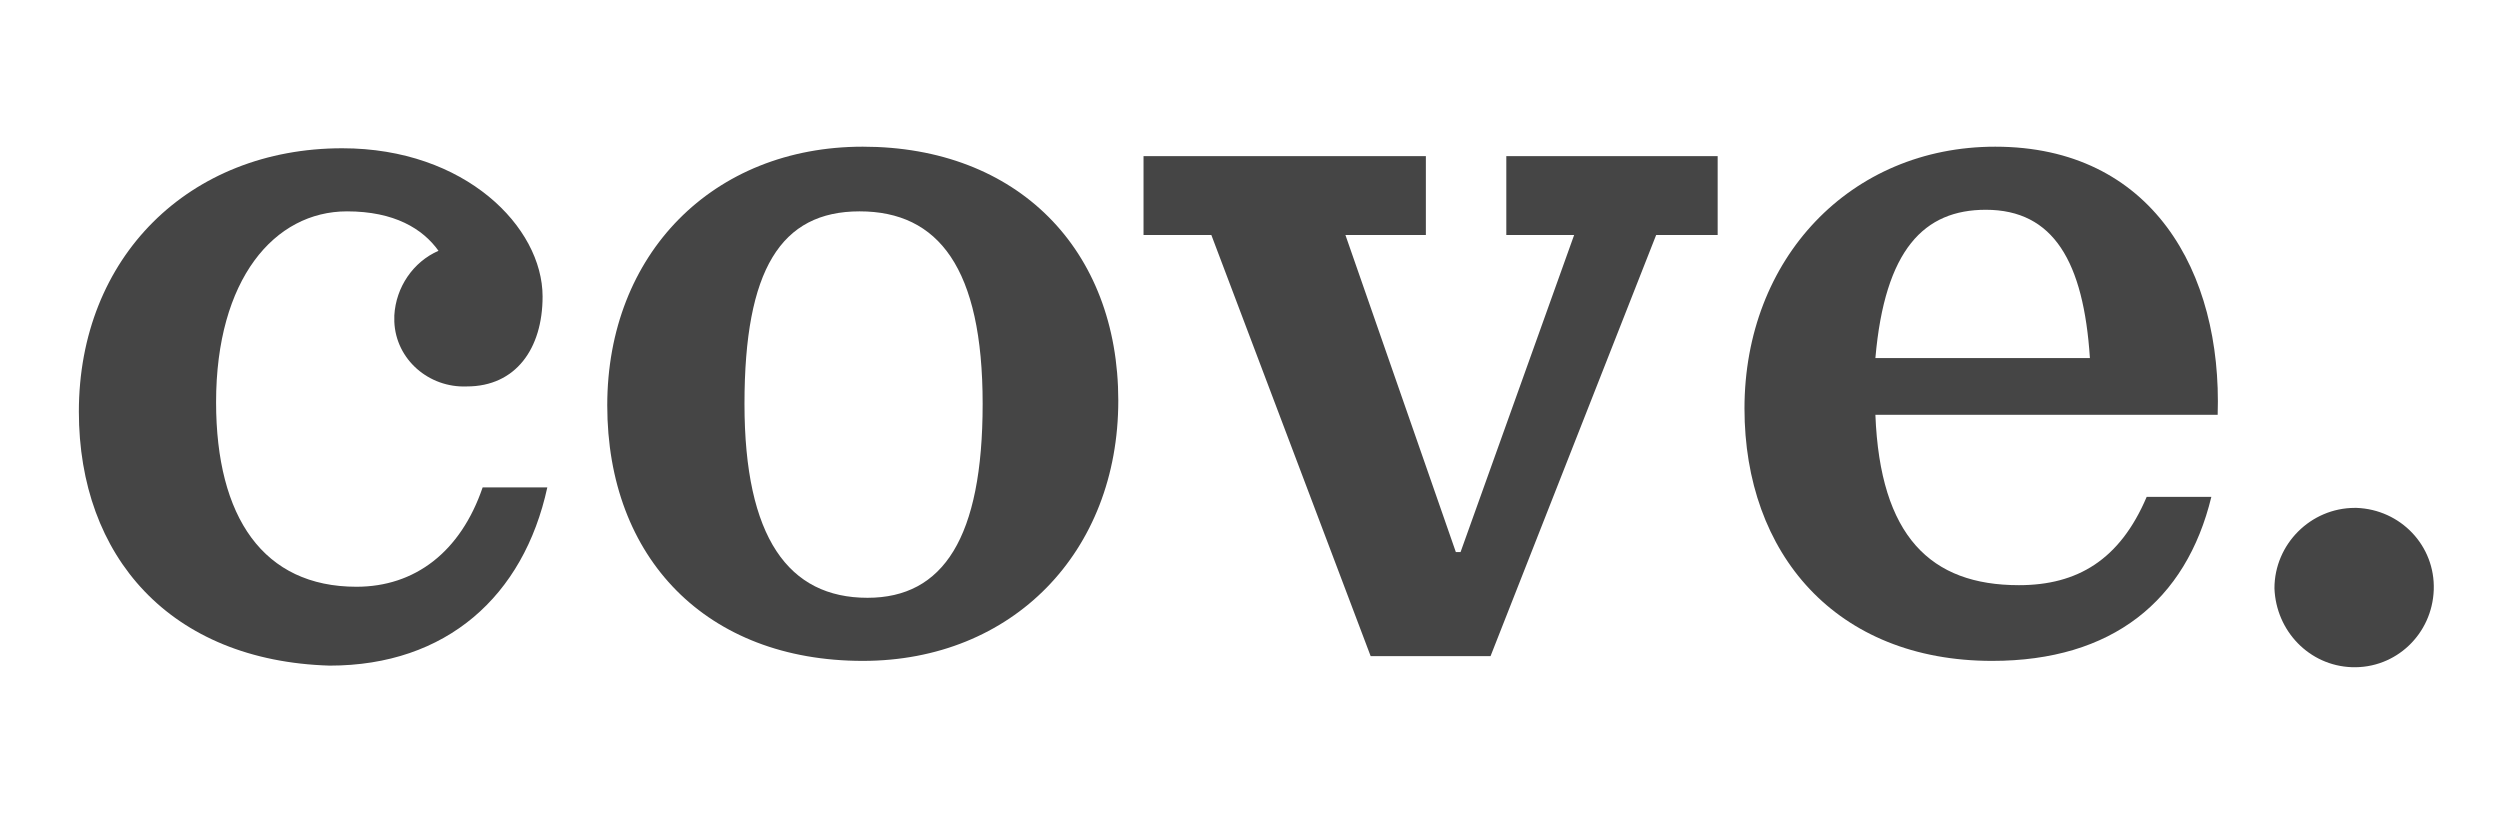 <?xml version="1.0" encoding="utf-8"?>
<!-- Generator: Adobe Illustrator 21.0.2, SVG Export Plug-In . SVG Version: 6.00 Build 0)  -->
<svg version="1.1" id="Layer_1" xmlns="http://www.w3.org/2000/svg" xmlns:xlink="http://www.w3.org/1999/xlink" x="0px" y="0px"
	 viewBox="0 0 158.5 51.7" style="enable-background:new 0 0 158.5 51.7;" xml:space="preserve">
<style type="text/css">
	.st0{fill:#454545;}
</style>
<path class="st0" d="M5,26.1c0-9.8,7-16.7,16.7-16.7c7.8,0,12.7,5,12.7,9.4c0,3.3-1.7,5.7-4.8,5.7c-2.4,0.1-4.5-1.7-4.6-4.1
	c0-0.1,0-0.3,0-0.4c0.1-1.8,1.2-3.4,2.8-4.1c-1-1.4-2.8-2.5-5.8-2.5c-4.6,0-8.3,4.3-8.3,12.1c0,7.3,3,11.7,8.9,11.7
	c3.7,0,6.6-2.2,8-6.3h4.1c-1.5,6.9-6.4,11.3-13.8,11.3C10.8,41.9,5,35.3,5,26.1z"/>
<path class="st0" d="M38.5,25.7c0-9.6,6.7-16.4,16.2-16.4c9.8,0,16.2,6.5,16.2,16.1s-6.7,16.5-16.2,16.5
	C44.8,41.9,38.5,35.4,38.5,25.7z M62.3,25.6c0-8.6-2.8-12.2-7.8-12.2s-7.3,3.7-7.3,12.2S50,37.9,55,37.9
	C59.8,37.9,62.3,34.1,62.3,25.6z"/>
<path class="st0" d="M76.8,14.9h-4.3v-5h17.9v5h-5.1l7,20.1h0.3l7.2-20.1h-4.3v-5h13.4v5H105L94.5,41.6h-7.6L76.8,14.9z"/>
<path class="st0" d="M118.9,26.3c0.3,7.7,3.5,10.8,9.1,10.8c3.7,0,6.4-1.6,8.1-5.6h4.1c-1.6,6.6-6.3,10.4-13.9,10.4
	c-9.9,0-15.7-6.8-15.7-16c0-9.5,6.7-16.6,15.9-16.6c9.9,0,14.4,7.9,14.1,17L118.9,26.3z M118.9,22.7h13.6c-0.4-6.1-2.3-9.4-6.6-9.4
	C122,13.3,119.5,15.8,118.9,22.7L118.9,22.7z"/>
<path class="st0" d="M144.2,37.3c0-2.8,2.3-5.1,5.1-5.1h0.1c2.8,0.1,5,2.4,4.9,5.2s-2.4,5-5.2,4.9C146.4,42.2,144.3,40,144.2,37.3z"
	/>
</svg>
